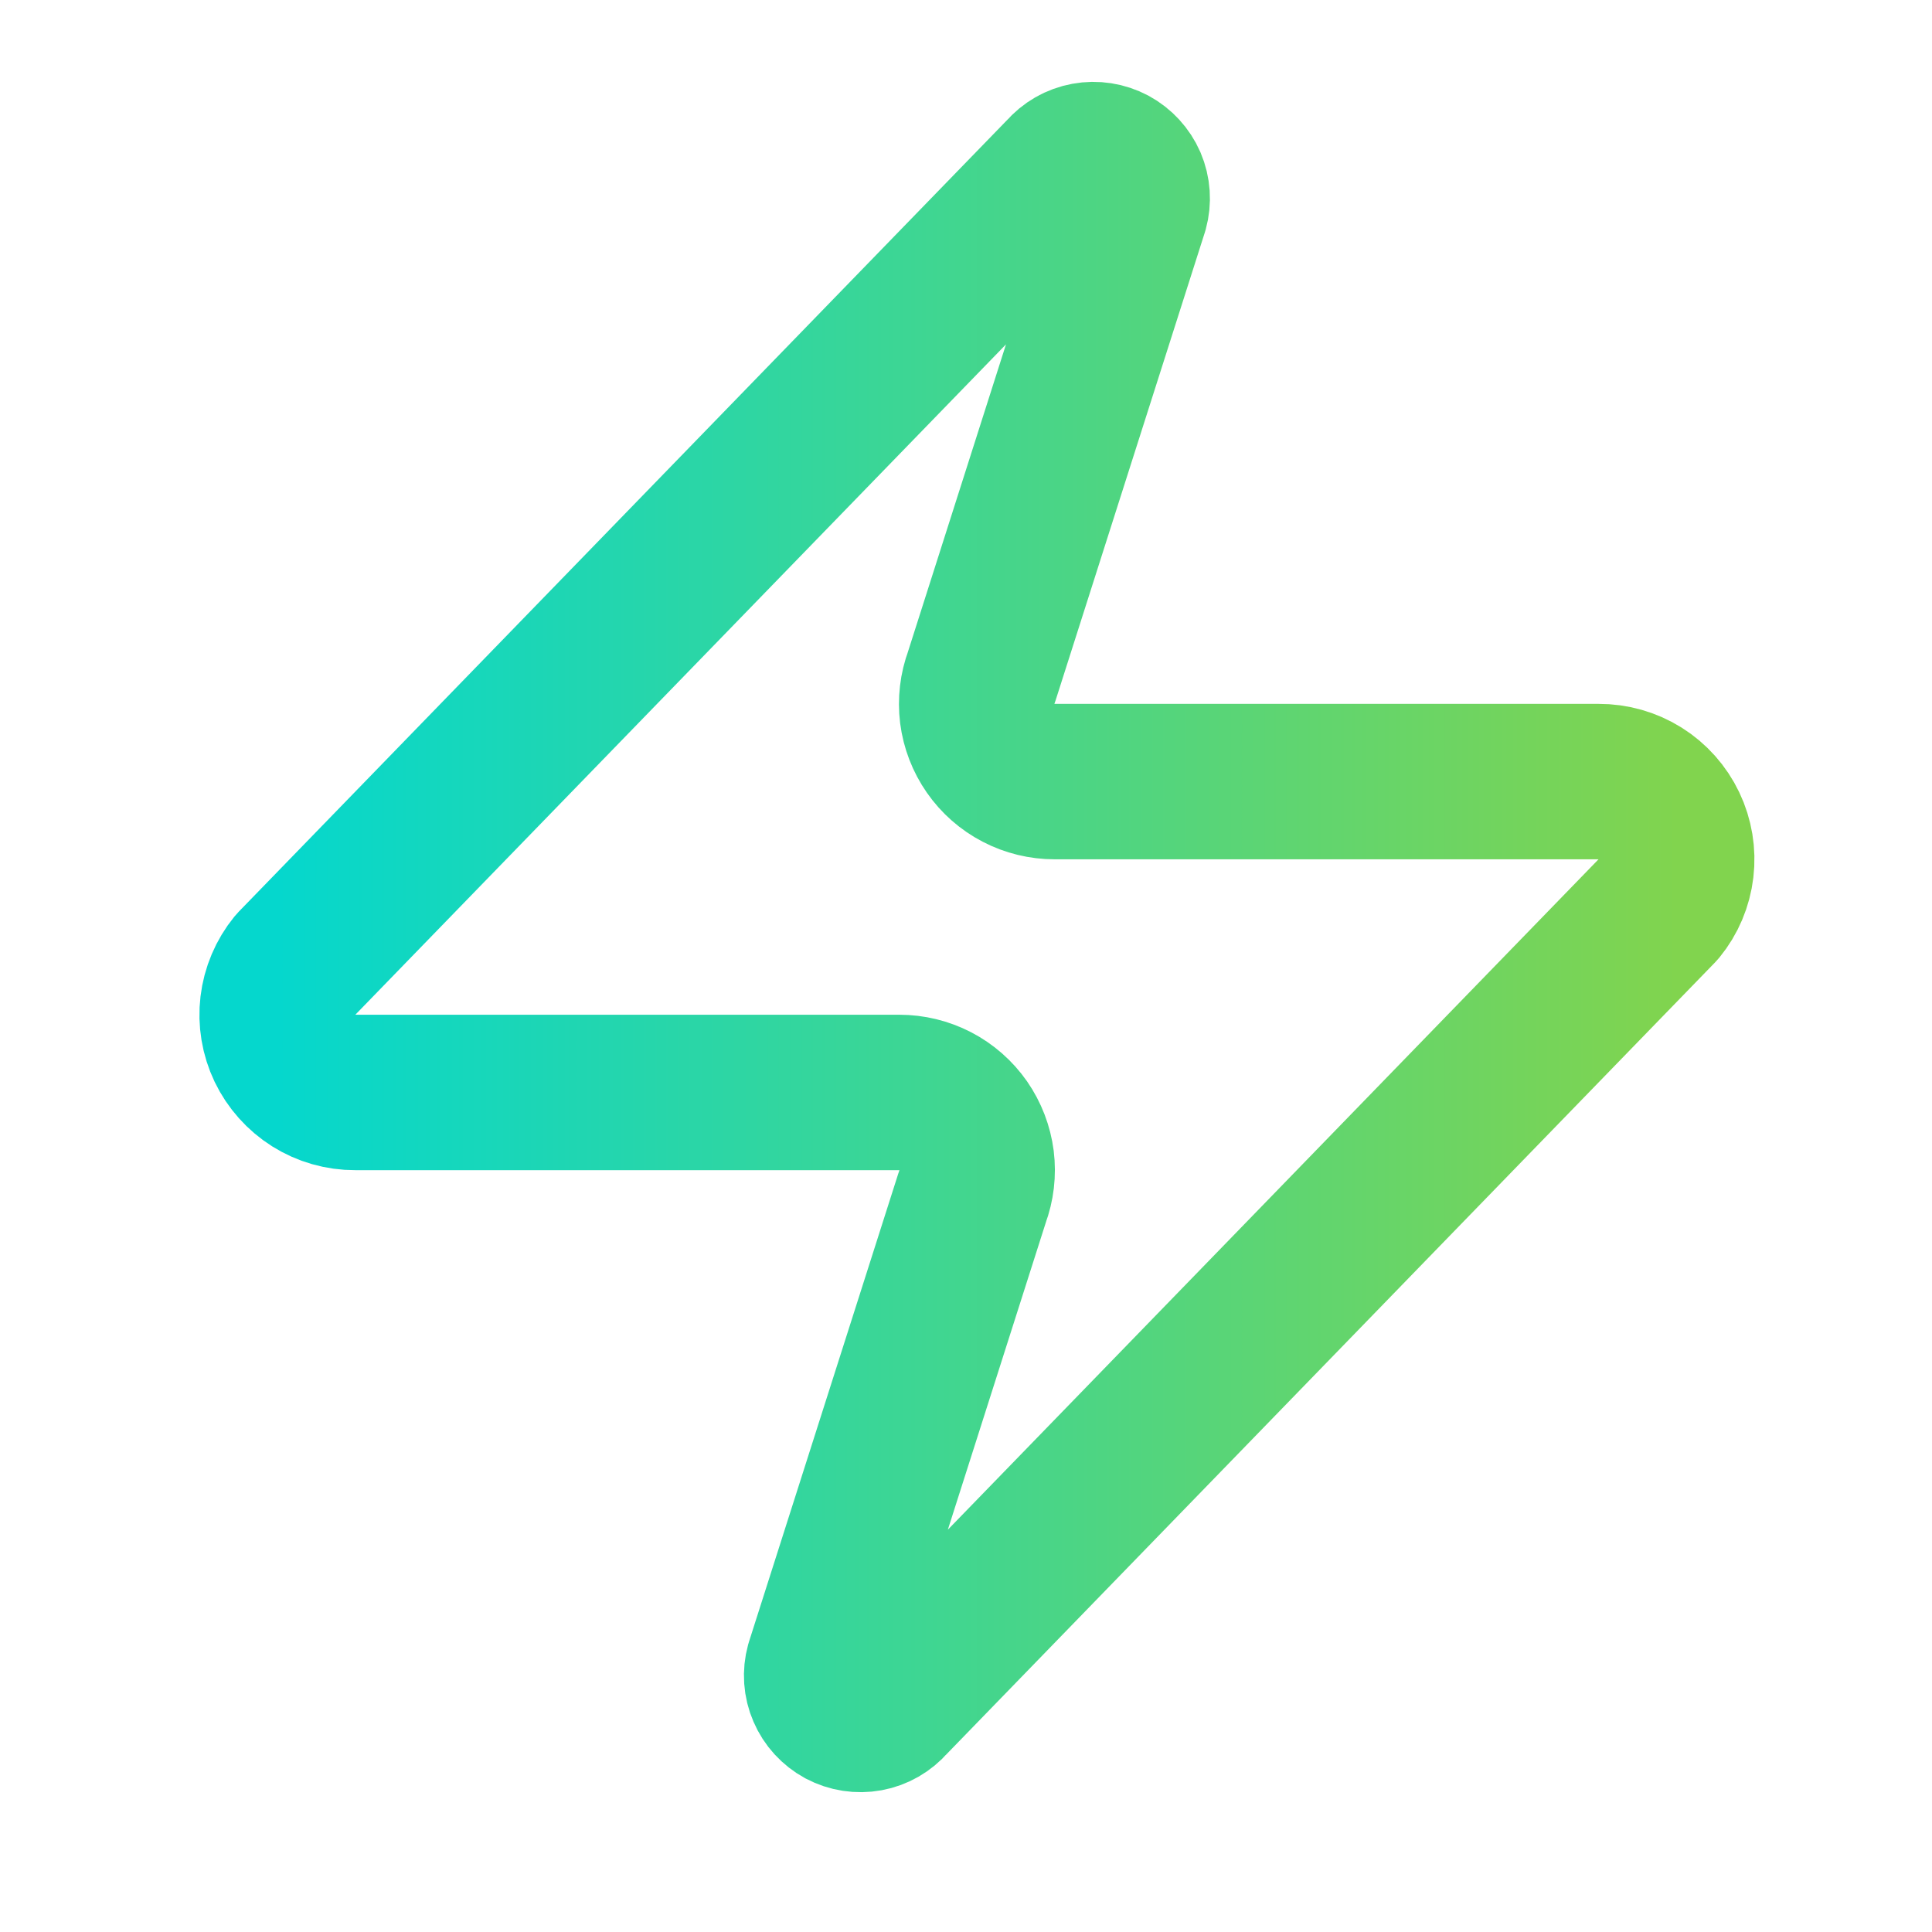 <svg width="29" height="29" viewBox="0 0 29 29" fill="none" xmlns="http://www.w3.org/2000/svg">
<path d="M5.331 16.398C5.11 16.399 4.894 16.337 4.707 16.22C4.52 16.102 4.37 15.934 4.274 15.735C4.179 15.536 4.142 15.314 4.168 15.095C4.194 14.876 4.282 14.668 4.421 14.497L15.971 2.597C16.057 2.497 16.175 2.429 16.306 2.405C16.436 2.381 16.57 2.402 16.687 2.464C16.803 2.527 16.895 2.627 16.948 2.748C17 2.87 17.009 3.006 16.974 3.133L14.734 10.157C14.668 10.333 14.646 10.524 14.669 10.711C14.693 10.898 14.762 11.077 14.87 11.232C14.977 11.386 15.121 11.513 15.289 11.6C15.456 11.687 15.642 11.732 15.831 11.732H23.997C24.218 11.731 24.435 11.793 24.622 11.91C24.809 12.027 24.959 12.196 25.054 12.395C25.149 12.594 25.186 12.816 25.16 13.035C25.134 13.255 25.047 13.462 24.907 13.633L13.357 25.533C13.271 25.633 13.153 25.701 13.023 25.725C12.893 25.749 12.758 25.728 12.641 25.666C12.525 25.603 12.433 25.503 12.381 25.381C12.328 25.26 12.319 25.124 12.354 24.997L14.594 17.973C14.66 17.797 14.682 17.606 14.659 17.419C14.635 17.232 14.566 17.053 14.459 16.898C14.351 16.743 14.207 16.617 14.04 16.53C13.872 16.443 13.686 16.398 13.498 16.398H5.331Z" stroke="url(#paint0_linear_454_2911)" stroke-width="2.333" stroke-linecap="round" stroke-linejoin="round"/>
<defs>
<linearGradient id="paint0_linear_454_2911" x1="4.16" y1="16.077" x2="25.168" y2="16.077" gradientUnits="userSpaceOnUse">
<stop stop-color="#05D7CD"/>
<stop offset="1" stop-color="#81D44E"/>
</linearGradient>
</defs>
</svg>
